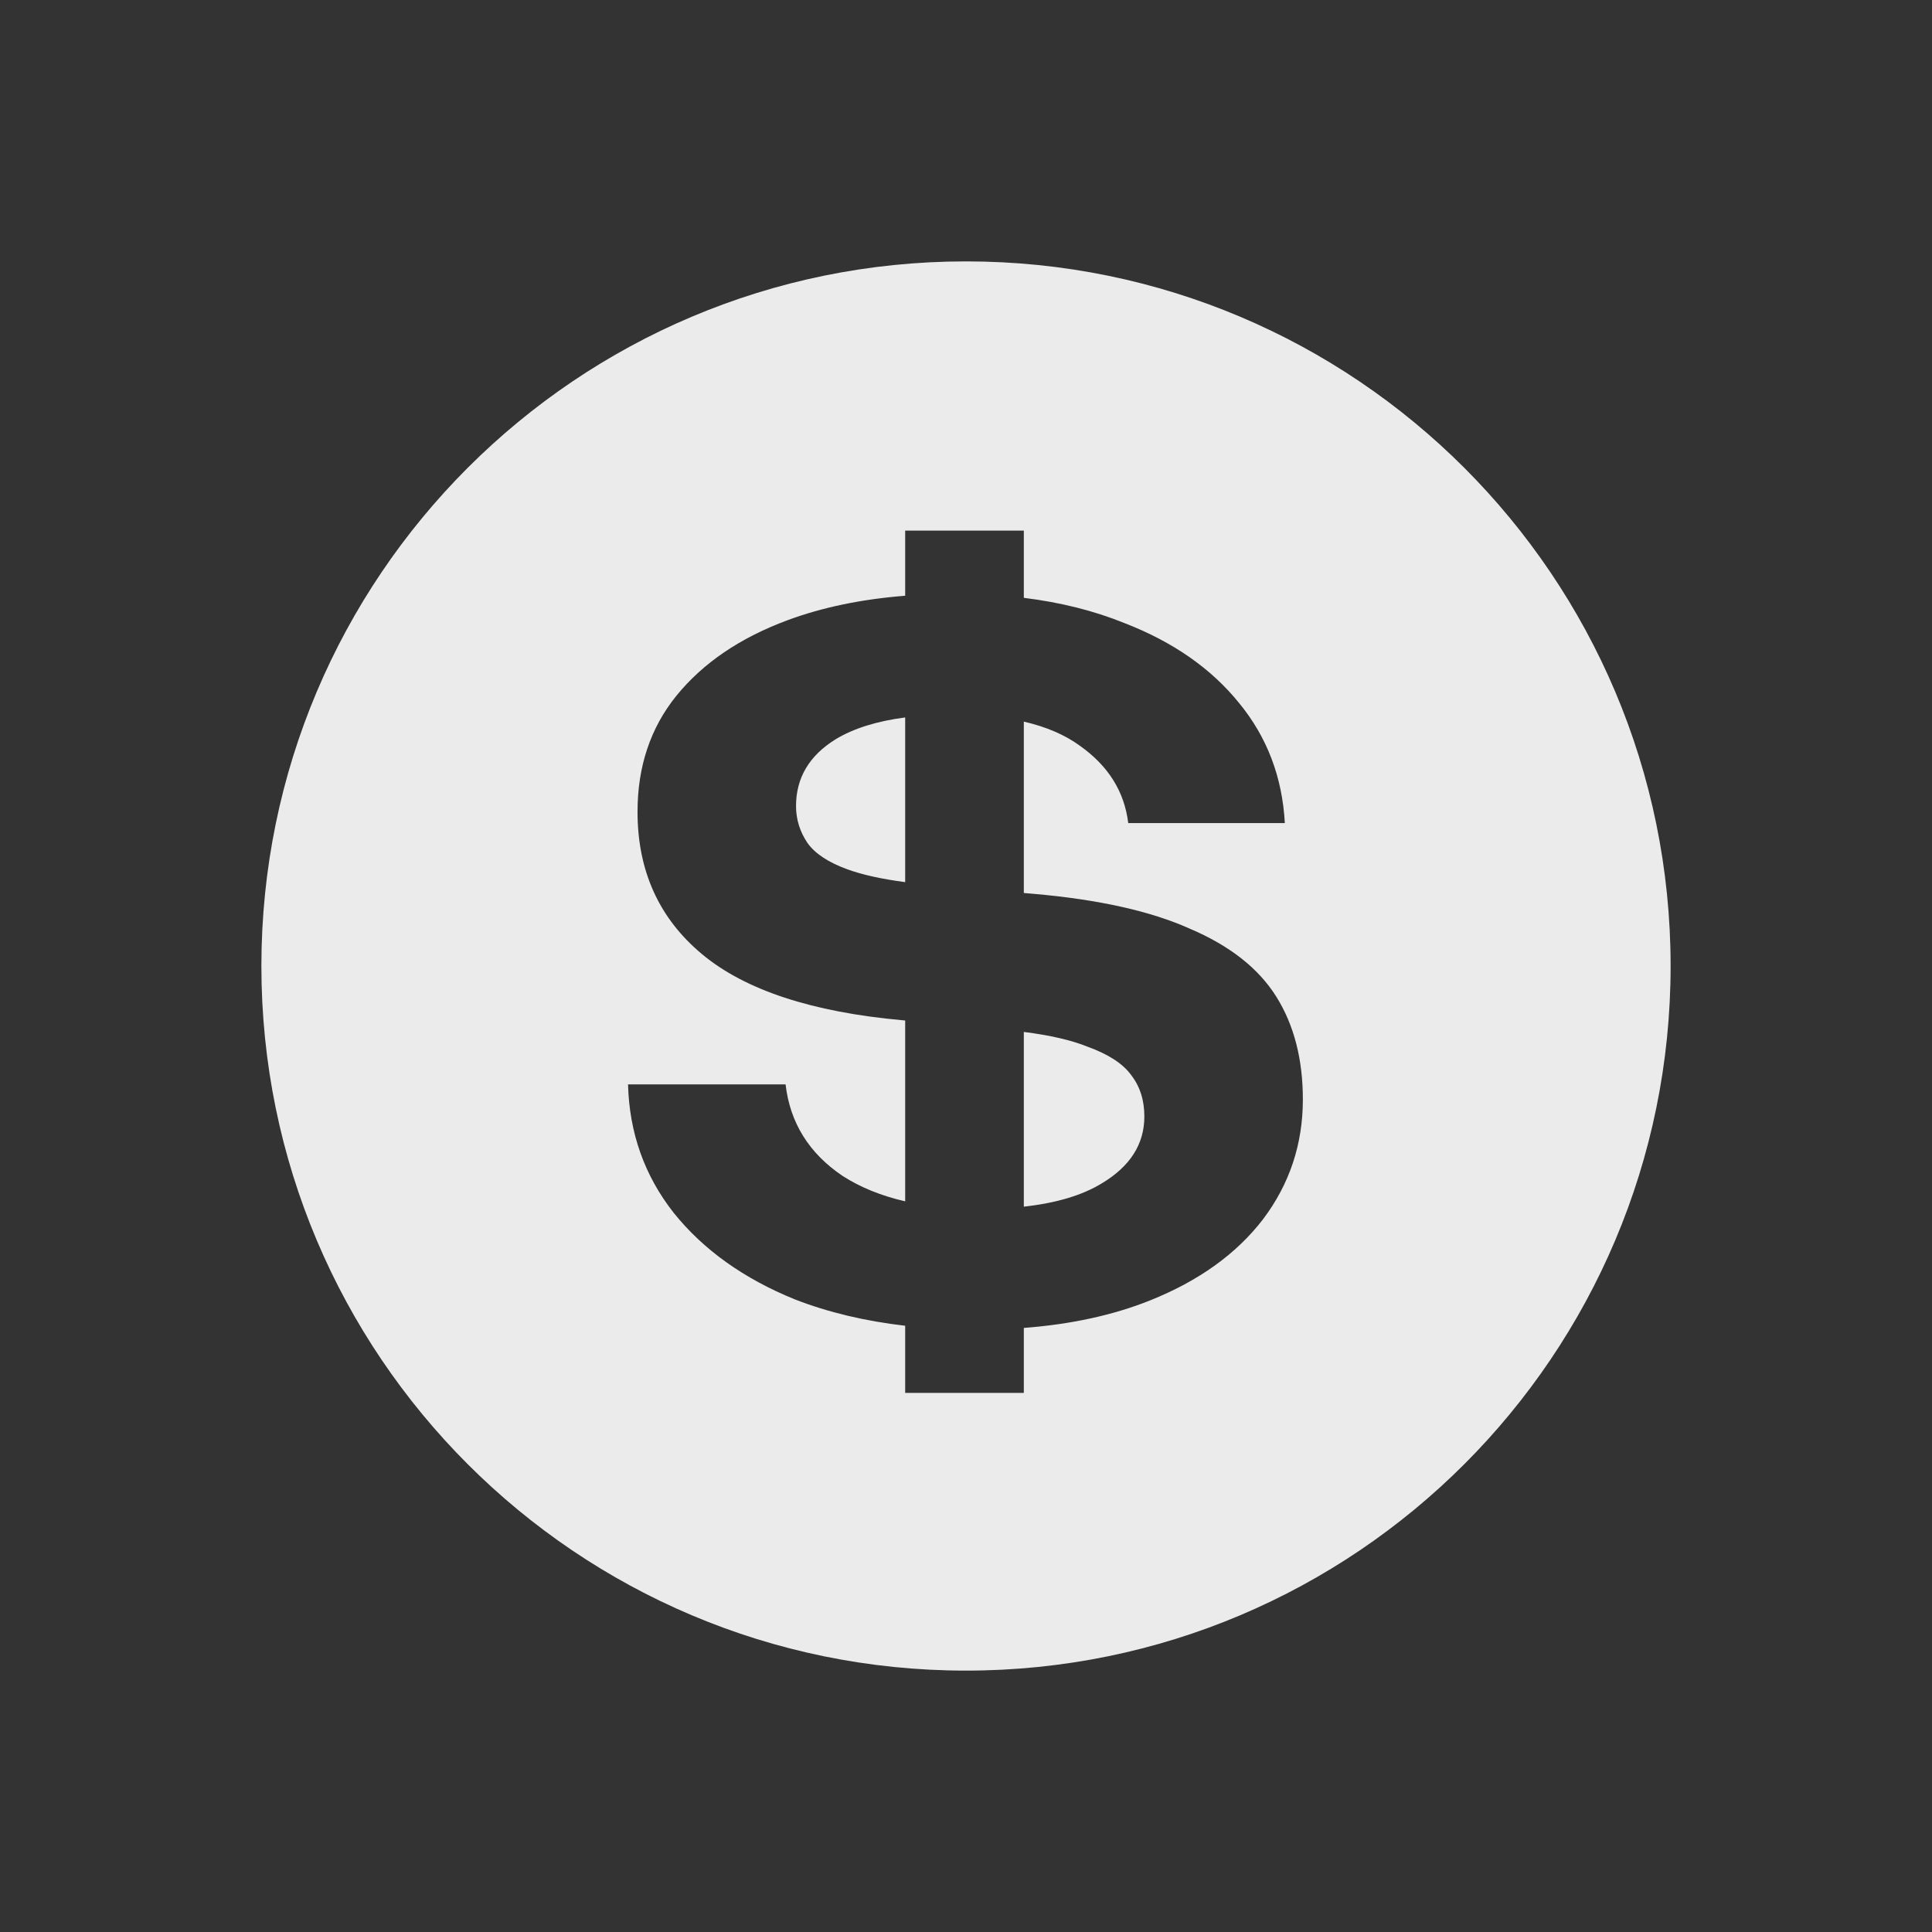 <?xml version="1.0" encoding="UTF-8"?> <svg xmlns="http://www.w3.org/2000/svg" width="170" height="170" viewBox="0 0 170 170" fill="none"><rect x="0" y="0" width="170" height="170" fill="#333333" stroke="none"/><path fill-rule="evenodd" clip-rule="evenodd" d="M85 147C119.242 147 147 119.242 147 85C147 50.758 119.242 23 85 23C50.758 23 23 50.758 23 85C23 119.242 50.758 147 85 147ZM90.088 116.846V122.561H79.648V116.655C76.111 116.247 72.882 115.476 69.96 114.343C65.451 112.517 61.887 109.971 59.27 106.706C56.709 103.441 55.373 99.678 55.262 95.417H69.125C69.515 98.792 71.185 101.476 74.136 103.469C75.702 104.477 77.539 105.223 79.648 105.707V89.796L79.398 89.772C71.436 89.052 65.562 87.115 61.776 83.961C57.99 80.807 56.097 76.629 56.097 71.427C56.097 67.442 57.238 64.039 59.521 61.216C61.859 58.339 65.117 56.125 69.292 54.575C72.343 53.443 75.795 52.725 79.648 52.42V46.69H90.088V52.604C93.326 53.004 96.276 53.744 98.94 54.825C103.228 56.485 106.596 58.837 109.046 61.88C111.496 64.869 112.832 68.383 113.055 72.423H99.275C98.94 69.656 97.521 67.387 95.015 65.616C93.702 64.658 92.059 63.952 90.088 63.496V78.576L90.923 78.648C96.658 79.147 101.251 80.17 104.703 81.72C108.211 83.214 110.744 85.206 112.303 87.697C113.862 90.187 114.641 93.203 114.641 96.745C114.641 100.674 113.472 104.188 111.134 107.287C108.795 110.331 105.482 112.71 101.195 114.426C97.954 115.723 94.252 116.53 90.088 116.846ZM90.088 90.803V106.175C92.933 105.863 95.216 105.182 96.936 104.133C99.442 102.638 100.694 100.674 100.694 98.239C100.694 96.8 100.304 95.583 99.525 94.587C98.801 93.59 97.521 92.76 95.683 92.096C94.272 91.526 92.407 91.095 90.088 90.803ZM79.648 63.129C77.159 63.453 75.126 64.088 73.552 65.035C71.213 66.474 70.044 68.438 70.044 70.928C70.044 72.091 70.378 73.17 71.046 74.166C71.714 75.107 72.883 75.882 74.554 76.49C75.871 76.97 77.569 77.347 79.648 77.621V63.129Z" fill="white" fill-opacity="0.9"></path></svg> 